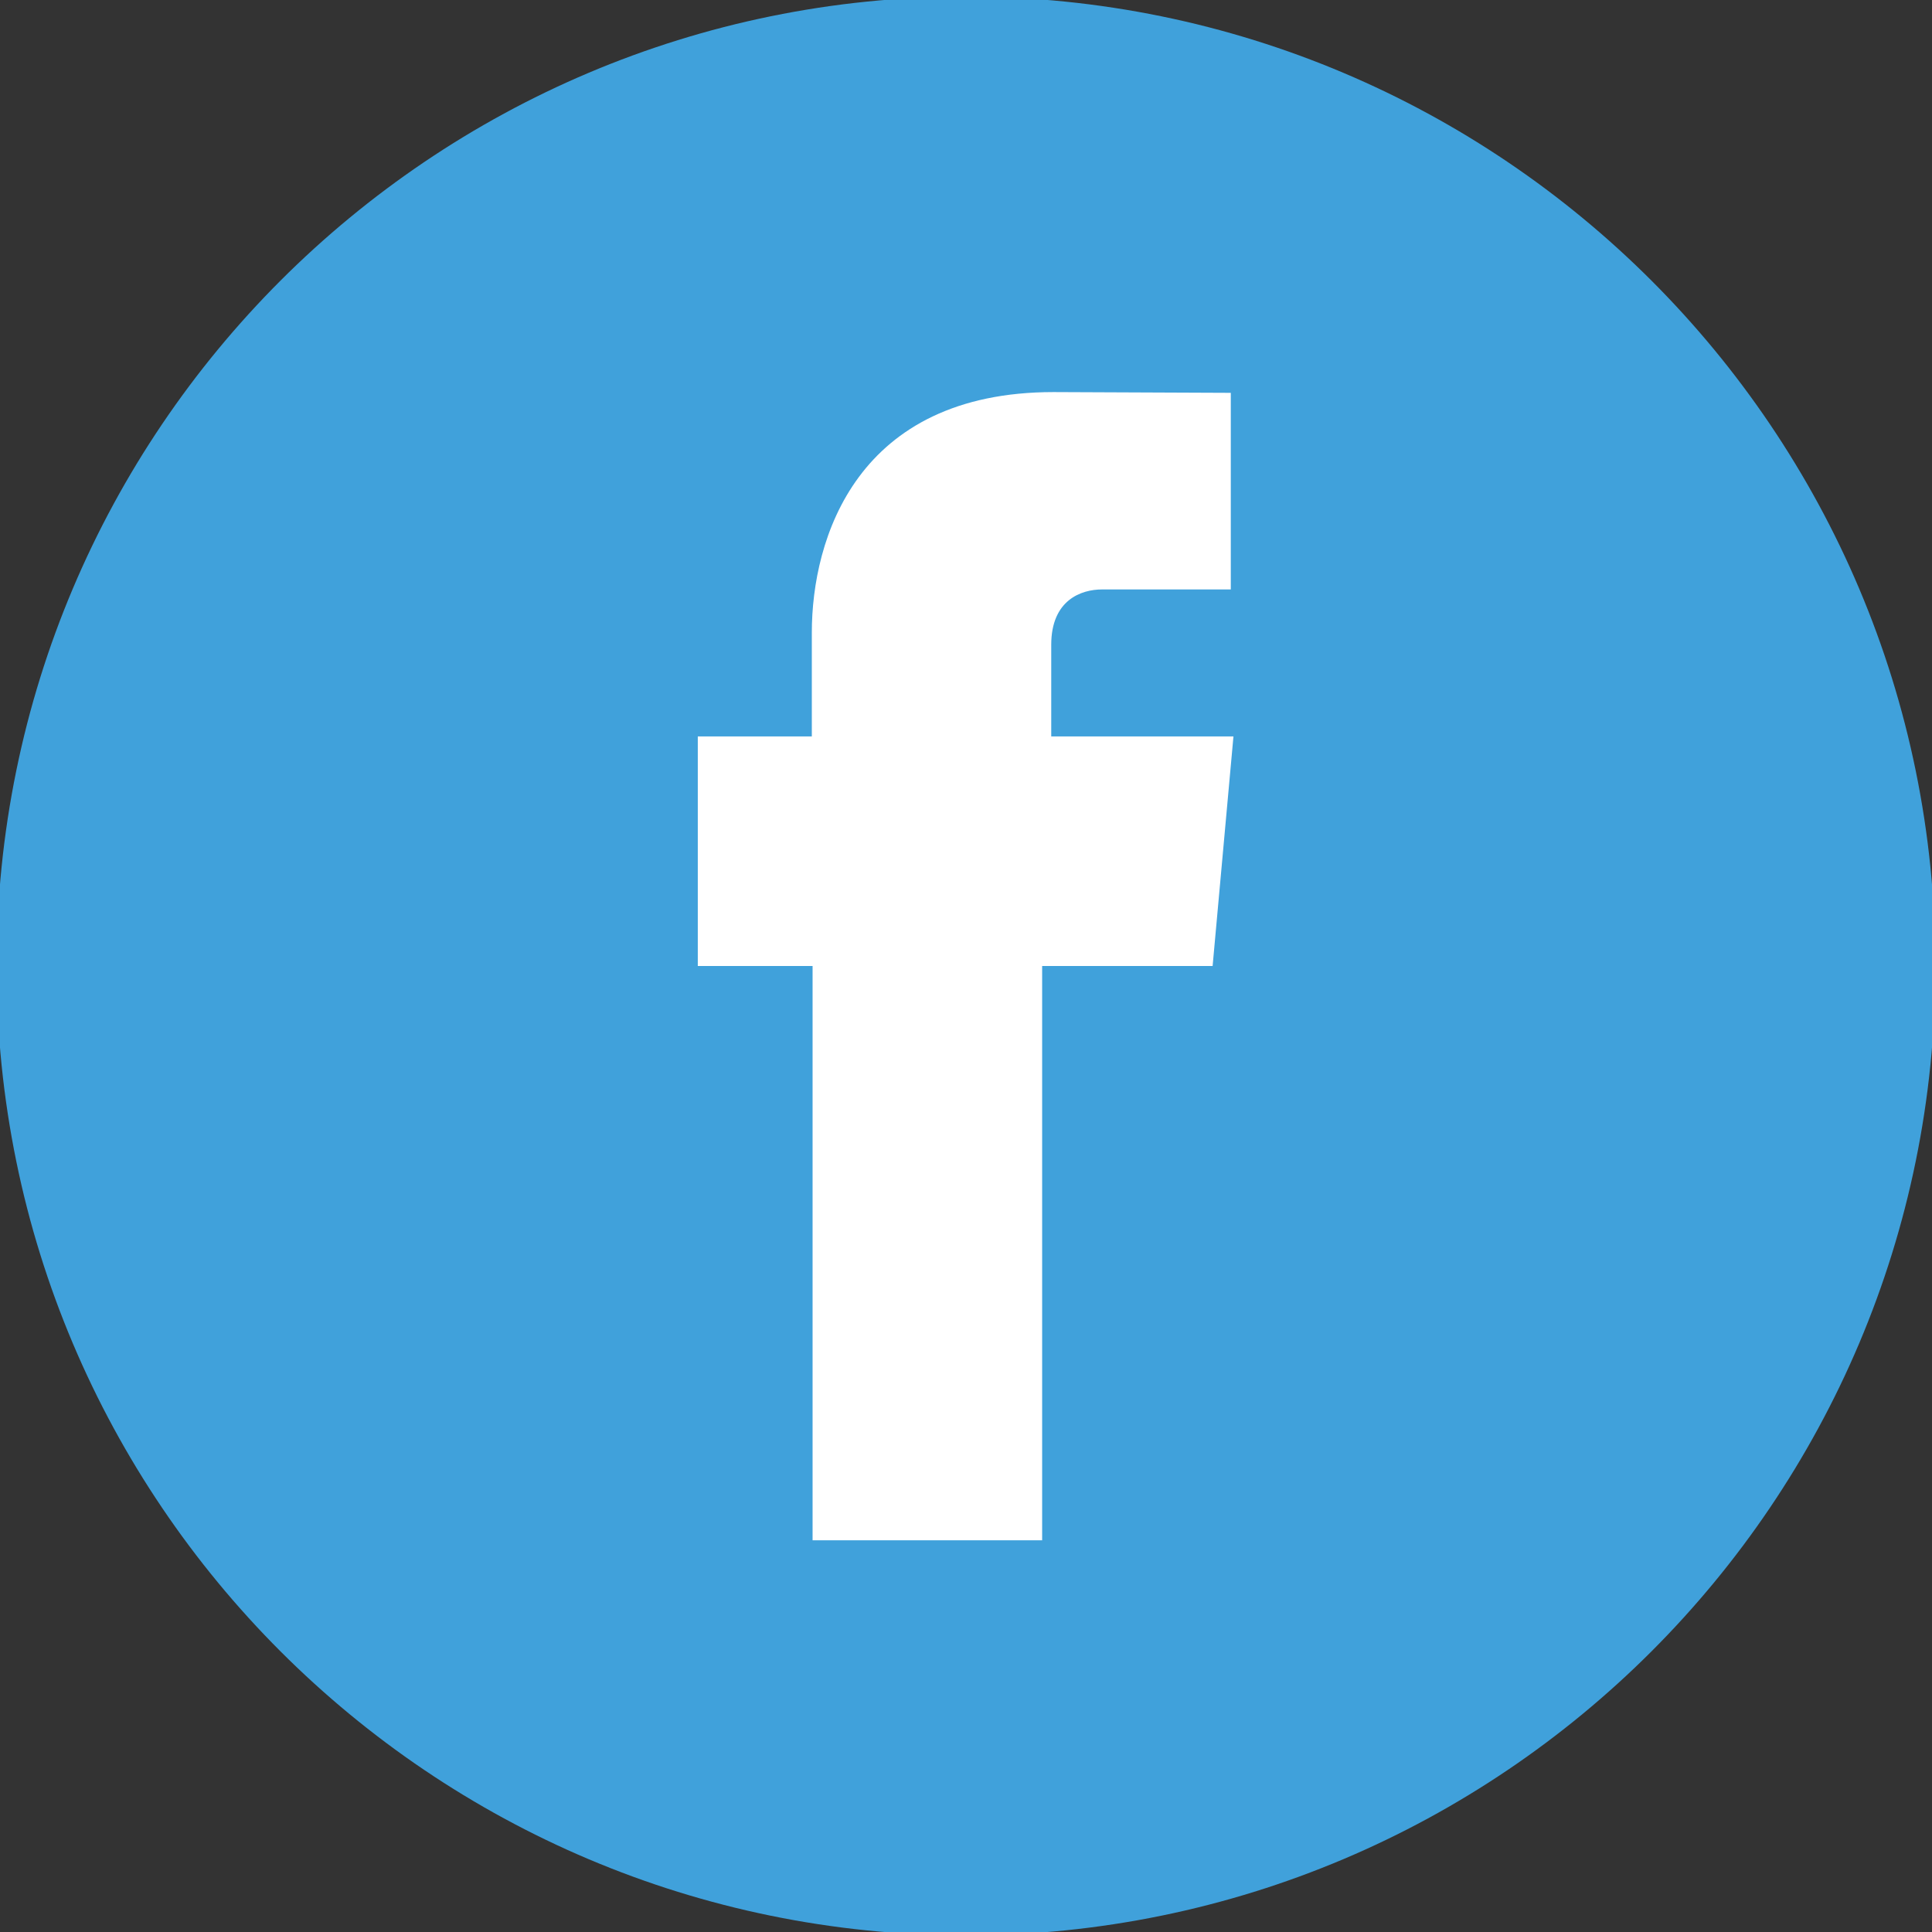 <?xml version="1.0" encoding="utf-8"?>
<!-- Generator: Adobe Illustrator 24.0.1, SVG Export Plug-In . SVG Version: 6.00 Build 0)  -->
<svg version="1.1" id="图层_1" xmlns="http://www.w3.org/2000/svg" xmlns:xlink="http://www.w3.org/1999/xlink" x="0px" y="0px"
	 viewBox="0 0 51 51" style="enable-background:new 0 0 51 51;" xml:space="preserve">
<rect x="0" y="0" width="51" height="51" fill="#333333" stroke="none"/>
<style type="text/css">
	.st0{fill:#40A1DB;}
	.st1{fill:#FFFFFF;}
</style>
<path id="XMLID_21_" class="st0" d="M51.09,25.5c0-14.13-11.46-25.59-25.59-25.59C11.37-0.09-0.09,11.37-0.09,25.5
	c0,14.13,11.46,25.59,25.59,25.59C39.63,51.09,51.09,39.63,51.09,25.5z"/>
<path id="XMLID_19_" class="st1" d="M27.75,19.44v-2.42c0-1.18,0.79-1.46,1.34-1.46c0.55,0,3.4,0,3.4,0v-5.19l-4.68-0.02
	c-5.2,0-6.38,3.87-6.38,6.35v2.74h-3.01v6.06h3.03c0,6.87,0,15.16,0,15.16h6.06c0,0,0-8.37,0-15.16h4.5l0.55-6.06H27.75z"/>
</svg>
